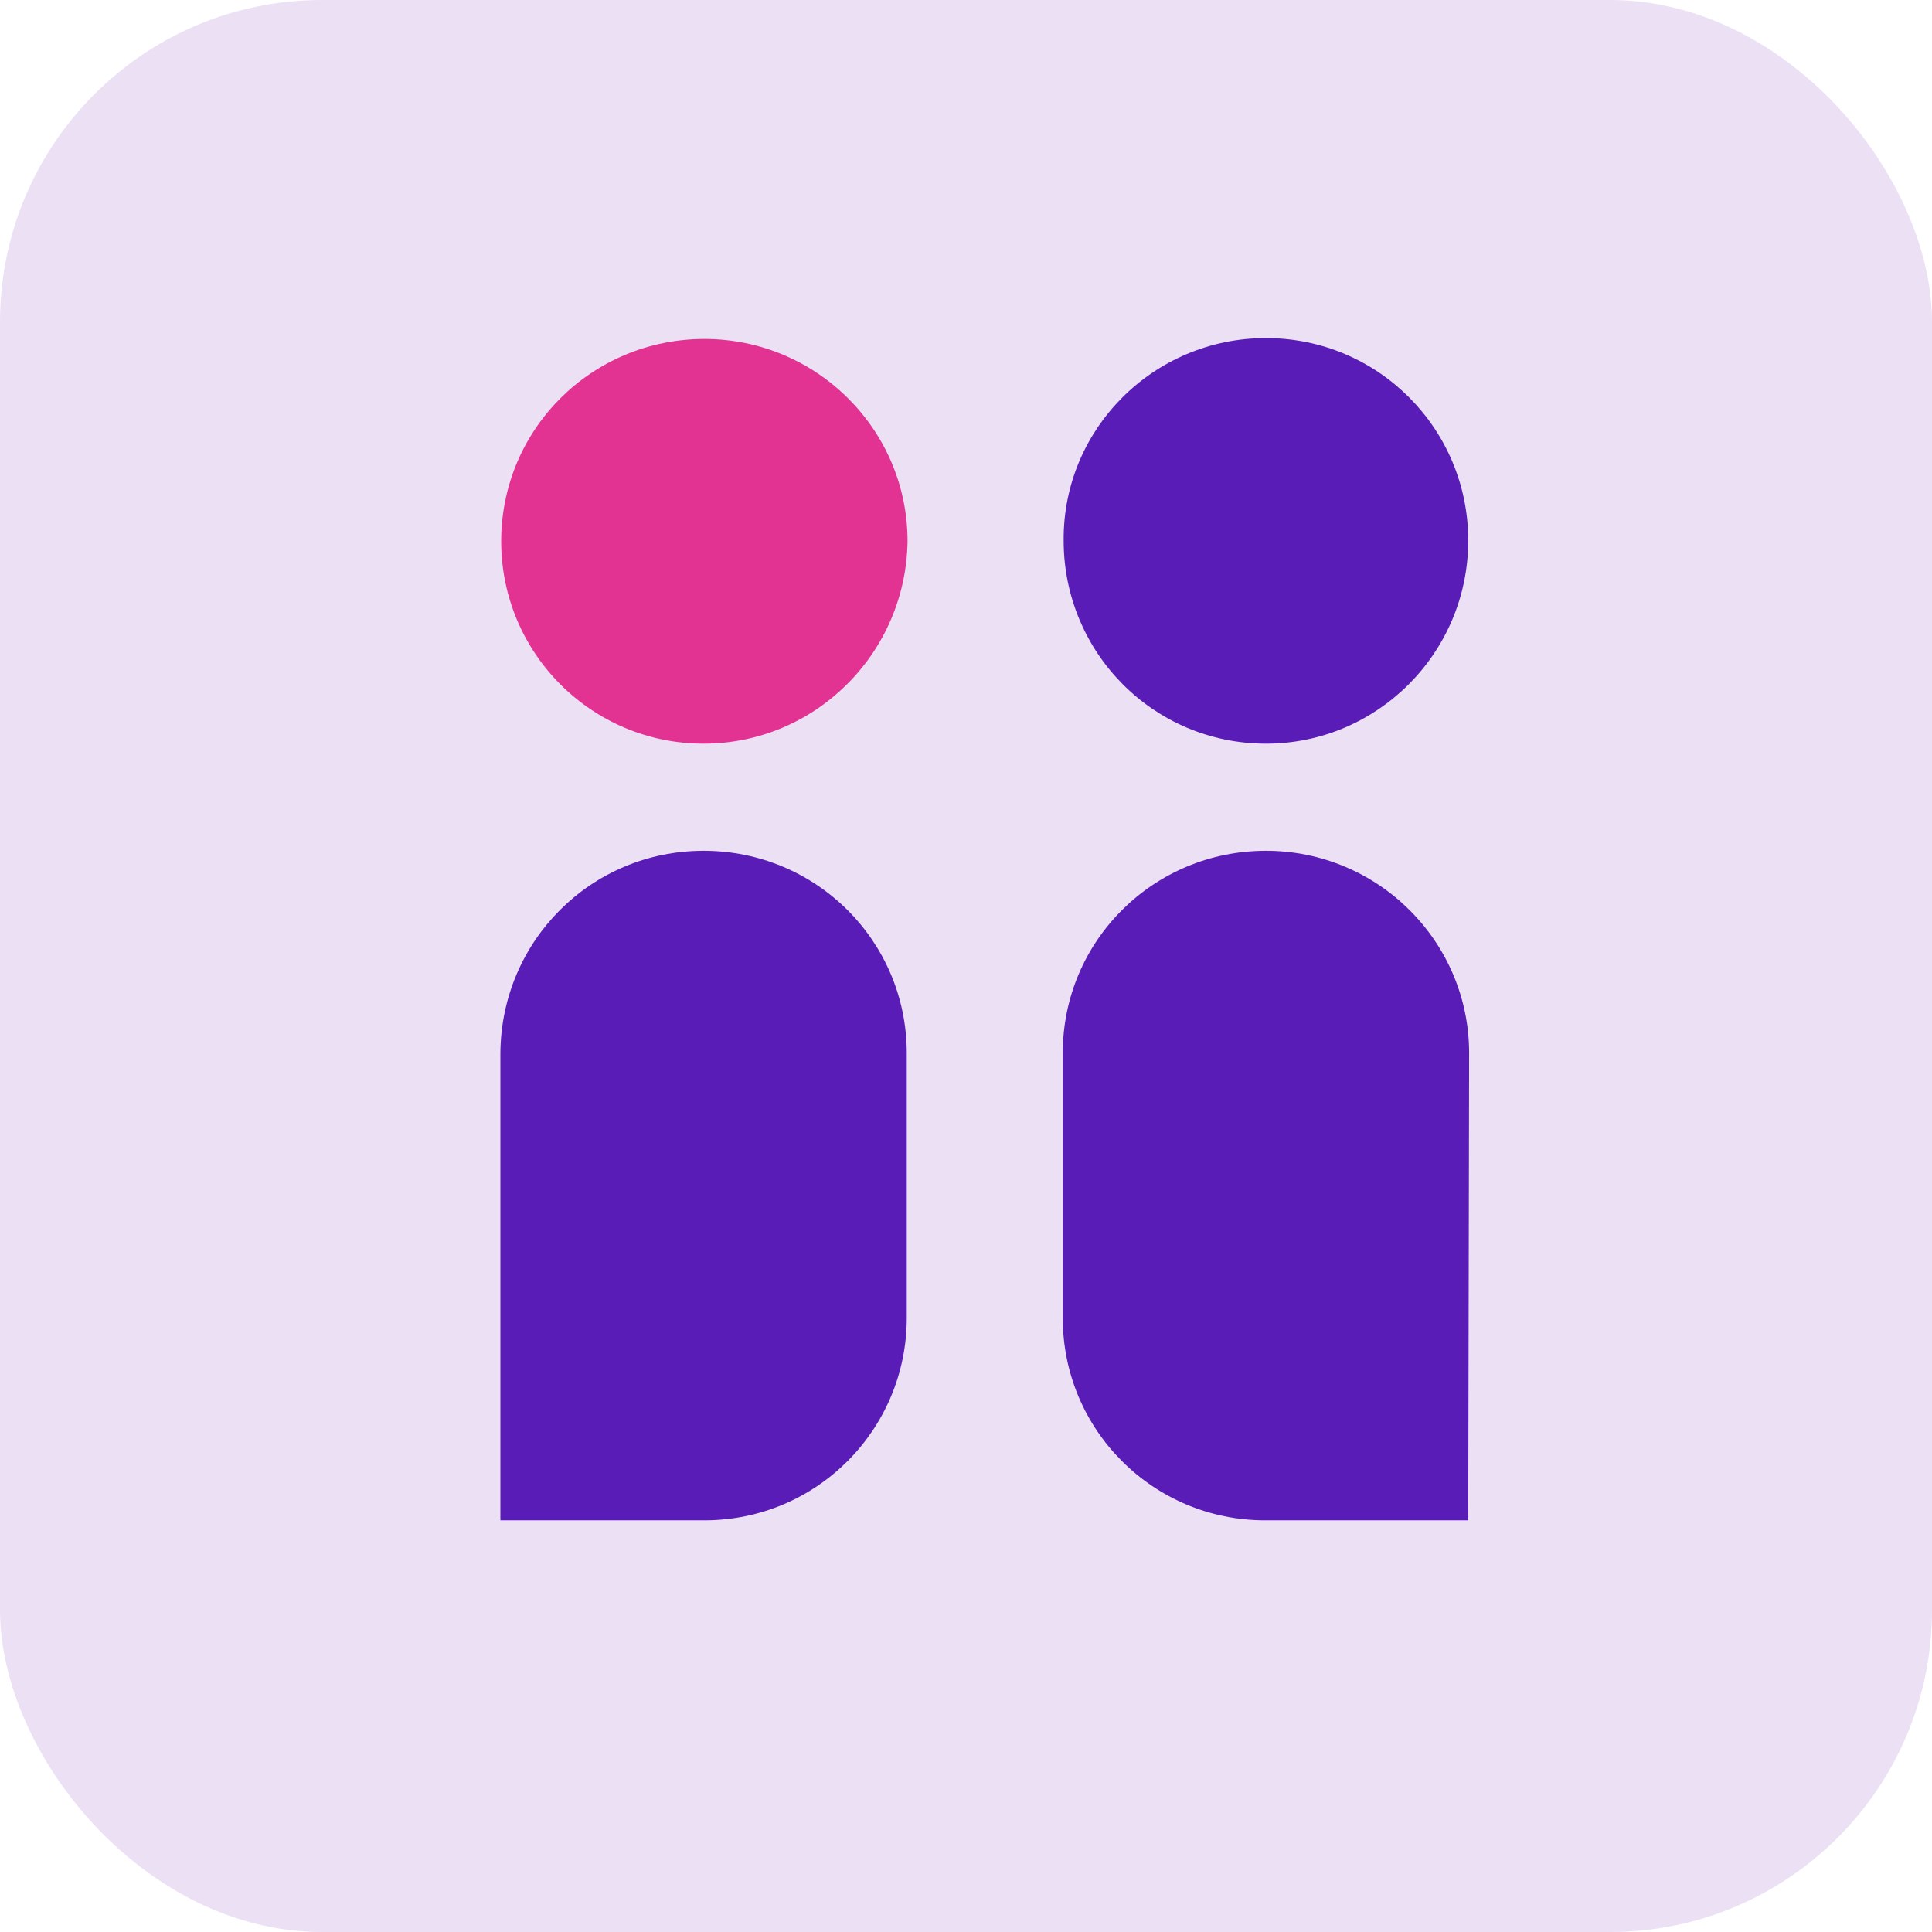 <svg width="24" height="24" viewBox="0 0 24 24" fill="none" xmlns="http://www.w3.org/2000/svg">
<rect width="24" height="24" rx="4" fill="#ECE0F5"/>
<path d="M8.74 10.569C10.135 10.569 11.264 11.687 11.264 13.082V16.373C11.264 17.757 10.146 18.886 8.75 18.886H6.216V13.082C6.226 11.687 7.345 10.569 8.74 10.569Z" fill="#5A1CB7"/>
<path d="M8.74 9.238C7.345 9.238 6.226 8.109 6.226 6.724C6.226 5.329 7.355 4.211 8.75 4.211C10.146 4.211 11.274 5.34 11.274 6.724C11.253 8.119 10.124 9.238 8.74 9.238Z" fill="#E23393"/>
<path d="M18.239 18.886H15.715C14.331 18.886 13.202 17.768 13.202 16.373V13.082C13.202 11.687 14.331 10.569 15.726 10.569C17.121 10.569 18.25 11.698 18.25 13.082L18.239 18.886Z" fill="#5A1CB7"/>
<path d="M15.726 4.2C17.121 4.2 18.239 5.329 18.239 6.714C18.239 8.109 17.11 9.238 15.726 9.238C14.331 9.238 13.213 8.109 13.213 6.714C13.202 5.329 14.331 4.2 15.726 4.2Z" fill="#5A1CB7"/>
</svg>
